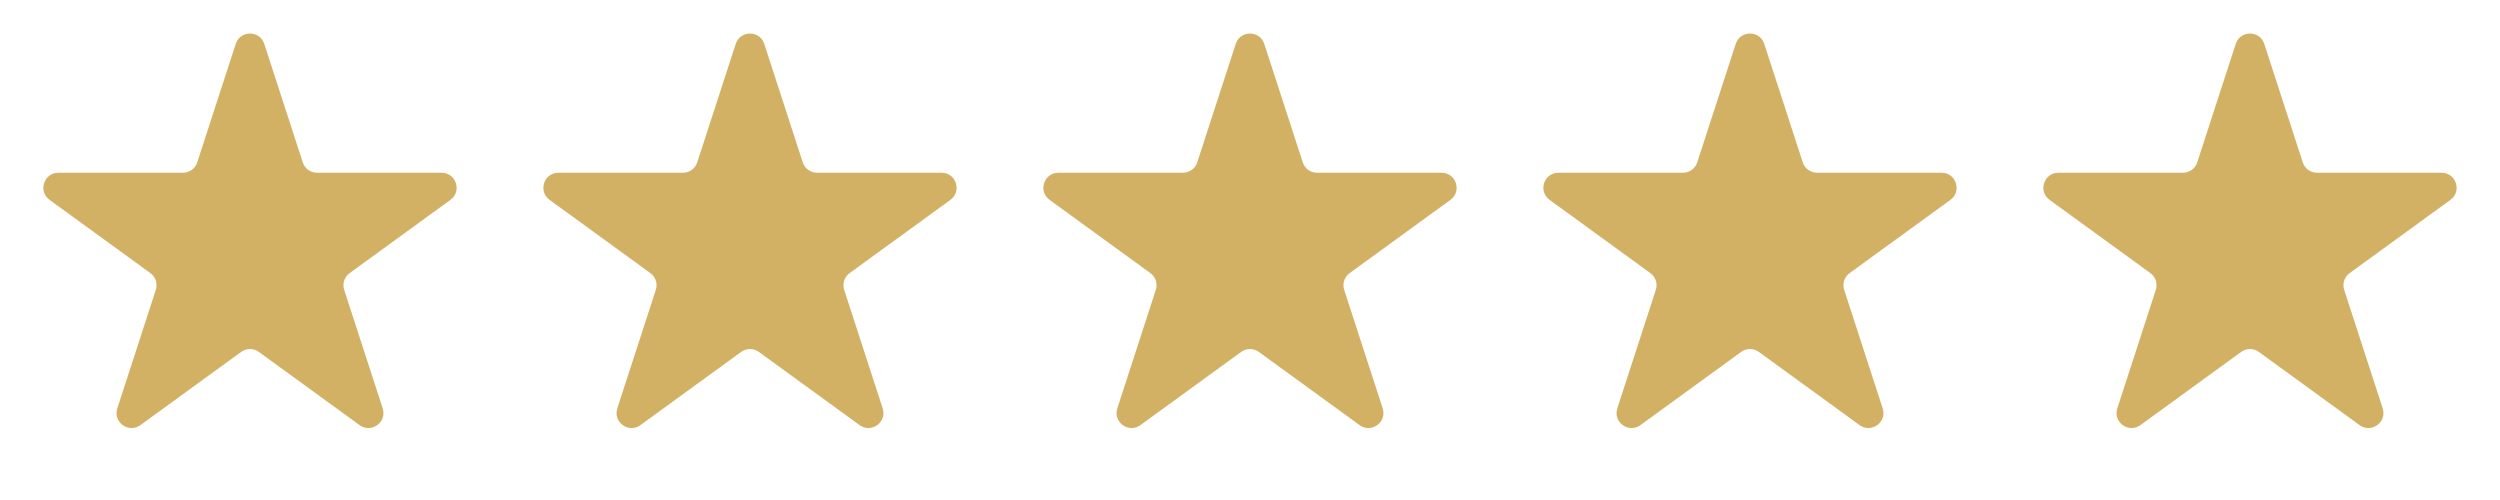 <?xml version="1.0" encoding="UTF-8"?> <svg xmlns="http://www.w3.org/2000/svg" width="500" height="100" viewBox="0 0 500 100" fill="none"><path d="M47.147 8.781C48.045 6.017 51.955 6.017 52.853 8.781L60.552 32.476C60.954 33.712 62.106 34.549 63.405 34.549H88.32C91.226 34.549 92.434 38.268 90.083 39.976L69.927 54.62C68.876 55.385 68.436 56.739 68.837 57.975L76.536 81.67C77.434 84.434 74.271 86.732 71.92 85.024L51.763 70.379C50.712 69.615 49.288 69.615 48.237 70.379L28.08 85.024C25.729 86.732 22.566 84.434 23.464 81.67L31.163 57.975C31.564 56.739 31.125 55.385 30.073 54.62L9.917 39.976C7.566 38.268 8.774 34.549 11.68 34.549H36.595C37.894 34.549 39.046 33.712 39.448 32.476L47.147 8.781Z" fill="#D2B164"></path><path d="M247.147 8.781C248.045 6.017 251.955 6.017 252.853 8.781L260.552 32.476C260.954 33.712 262.106 34.549 263.405 34.549H288.32C291.226 34.549 292.434 38.268 290.083 39.976L269.927 54.62C268.875 55.385 268.435 56.739 268.837 57.975L276.536 81.67C277.434 84.434 274.271 86.732 271.92 85.024L251.763 70.379C250.712 69.615 249.288 69.615 248.237 70.379L228.08 85.024C225.729 86.732 222.566 84.434 223.464 81.67L231.163 57.975C231.565 56.739 231.125 55.385 230.073 54.62L209.917 39.976C207.566 38.268 208.774 34.549 211.68 34.549H236.595C237.894 34.549 239.046 33.712 239.448 32.476L247.147 8.781Z" fill="#D2B164"></path><path d="M147.147 8.781C148.045 6.017 151.955 6.017 152.853 8.781L160.552 32.476C160.954 33.712 162.106 34.549 163.405 34.549H188.32C191.226 34.549 192.434 38.268 190.083 39.976L169.927 54.62C168.875 55.385 168.435 56.739 168.837 57.975L176.536 81.67C177.434 84.434 174.271 86.732 171.92 85.024L151.763 70.379C150.712 69.615 149.288 69.615 148.237 70.379L128.08 85.024C125.729 86.732 122.566 84.434 123.464 81.67L131.163 57.975C131.565 56.739 131.125 55.385 130.073 54.62L109.917 39.976C107.566 38.268 108.774 34.549 111.68 34.549H136.595C137.894 34.549 139.046 33.712 139.448 32.476L147.147 8.781Z" fill="#D2B164"></path><path d="M347.147 8.781C348.045 6.017 351.955 6.017 352.853 8.781L360.552 32.476C360.954 33.712 362.106 34.549 363.405 34.549H388.32C391.226 34.549 392.434 38.268 390.083 39.976L369.927 54.62C368.875 55.385 368.435 56.739 368.837 57.975L376.536 81.67C377.434 84.434 374.271 86.732 371.92 85.024L351.763 70.379C350.712 69.615 349.288 69.615 348.237 70.379L328.08 85.024C325.729 86.732 322.566 84.434 323.464 81.67L331.163 57.975C331.565 56.739 331.125 55.385 330.073 54.62L309.917 39.976C307.566 38.268 308.774 34.549 311.68 34.549H336.595C337.894 34.549 339.046 33.712 339.448 32.476L347.147 8.781Z" fill="#D2B164"></path><path d="M447.147 8.781C448.045 6.017 451.955 6.017 452.853 8.781L460.552 32.476C460.954 33.712 462.106 34.549 463.405 34.549H488.32C491.226 34.549 492.434 38.268 490.083 39.976L469.927 54.62C468.875 55.385 468.435 56.739 468.837 57.975L476.536 81.67C477.434 84.434 474.271 86.732 471.92 85.024L451.763 70.379C450.712 69.615 449.288 69.615 448.237 70.379L428.08 85.024C425.729 86.732 422.566 84.434 423.464 81.67L431.163 57.975C431.565 56.739 431.125 55.385 430.073 54.62L409.917 39.976C407.566 38.268 408.774 34.549 411.68 34.549H436.595C437.894 34.549 439.046 33.712 439.448 32.476L447.147 8.781Z" fill="#D2B164"></path></svg> 